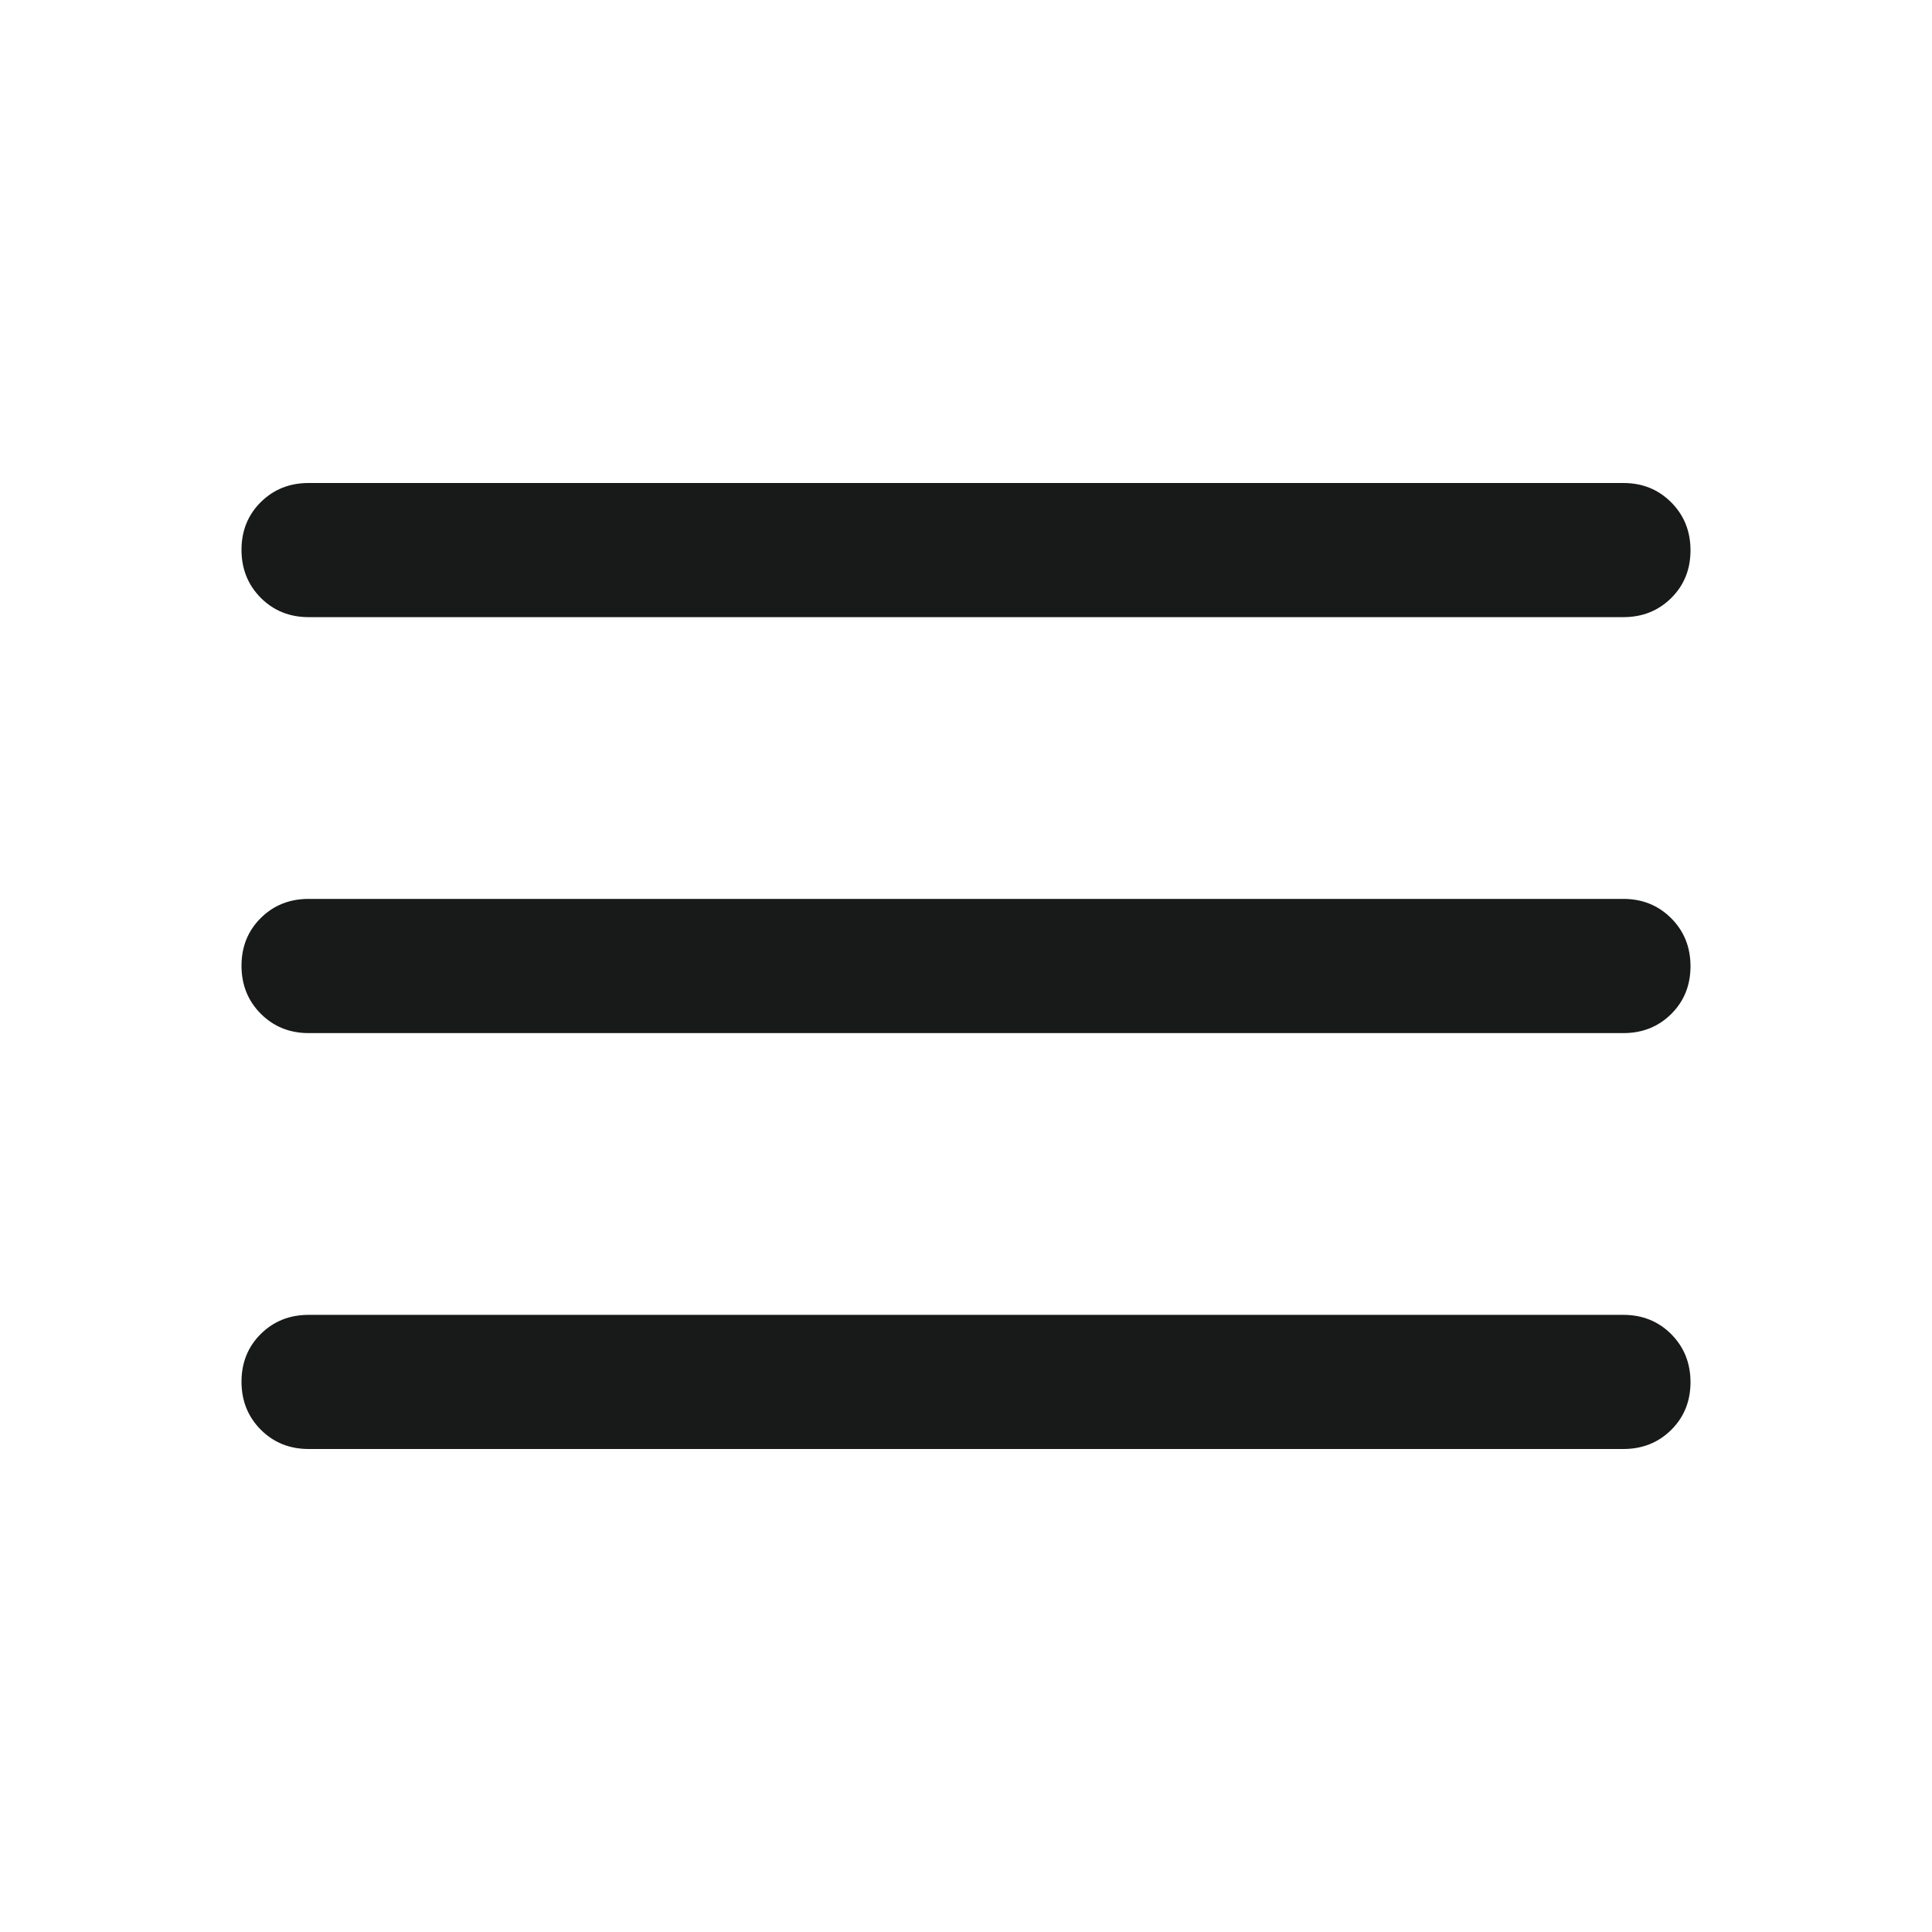 <svg width="30" height="30" viewBox="0 0 30 30" fill="none" xmlns="http://www.w3.org/2000/svg">
<g id="Icon_menu">
<mask id="mask0_533_2800" style="mask-type:alpha" maskUnits="userSpaceOnUse" x="0" y="0" width="30" height="30">
<rect id="Bounding box" width="30" height="30" fill="#D9D9D9"/>
</mask>
<g mask="url(#mask0_533_2800)">
<path id="menu" d="M4.792 22.5C4.497 22.5 4.249 22.4 4.049 22.2C3.85 21.999 3.75 21.751 3.75 21.455C3.75 21.159 3.85 20.912 4.049 20.714C4.249 20.516 4.497 20.417 4.792 20.417H25.208C25.503 20.417 25.751 20.517 25.951 20.717C26.15 20.918 26.25 21.166 26.25 21.462C26.25 21.758 26.15 22.005 25.951 22.203C25.751 22.401 25.503 22.5 25.208 22.5H4.792ZM4.792 16.042C4.497 16.042 4.249 15.941 4.049 15.741C3.85 15.541 3.75 15.293 3.75 14.996C3.75 14.7 3.85 14.453 4.049 14.255C4.249 14.057 4.497 13.958 4.792 13.958H25.208C25.503 13.958 25.751 14.059 25.951 14.259C26.15 14.459 26.25 14.707 26.25 15.004C26.25 15.3 26.15 15.547 25.951 15.745C25.751 15.943 25.503 16.042 25.208 16.042H4.792ZM4.792 9.583C4.497 9.583 4.249 9.483 4.049 9.283C3.85 9.082 3.75 8.834 3.75 8.538C3.75 8.242 3.85 7.995 4.049 7.797C4.249 7.599 4.497 7.5 4.792 7.5H25.208C25.503 7.5 25.751 7.6 25.951 7.801C26.15 8.001 26.25 8.249 26.25 8.545C26.25 8.841 26.15 9.089 25.951 9.286C25.751 9.484 25.503 9.583 25.208 9.583H4.792Z" fill="#171A19"/>
</g>
</g>
</svg>
